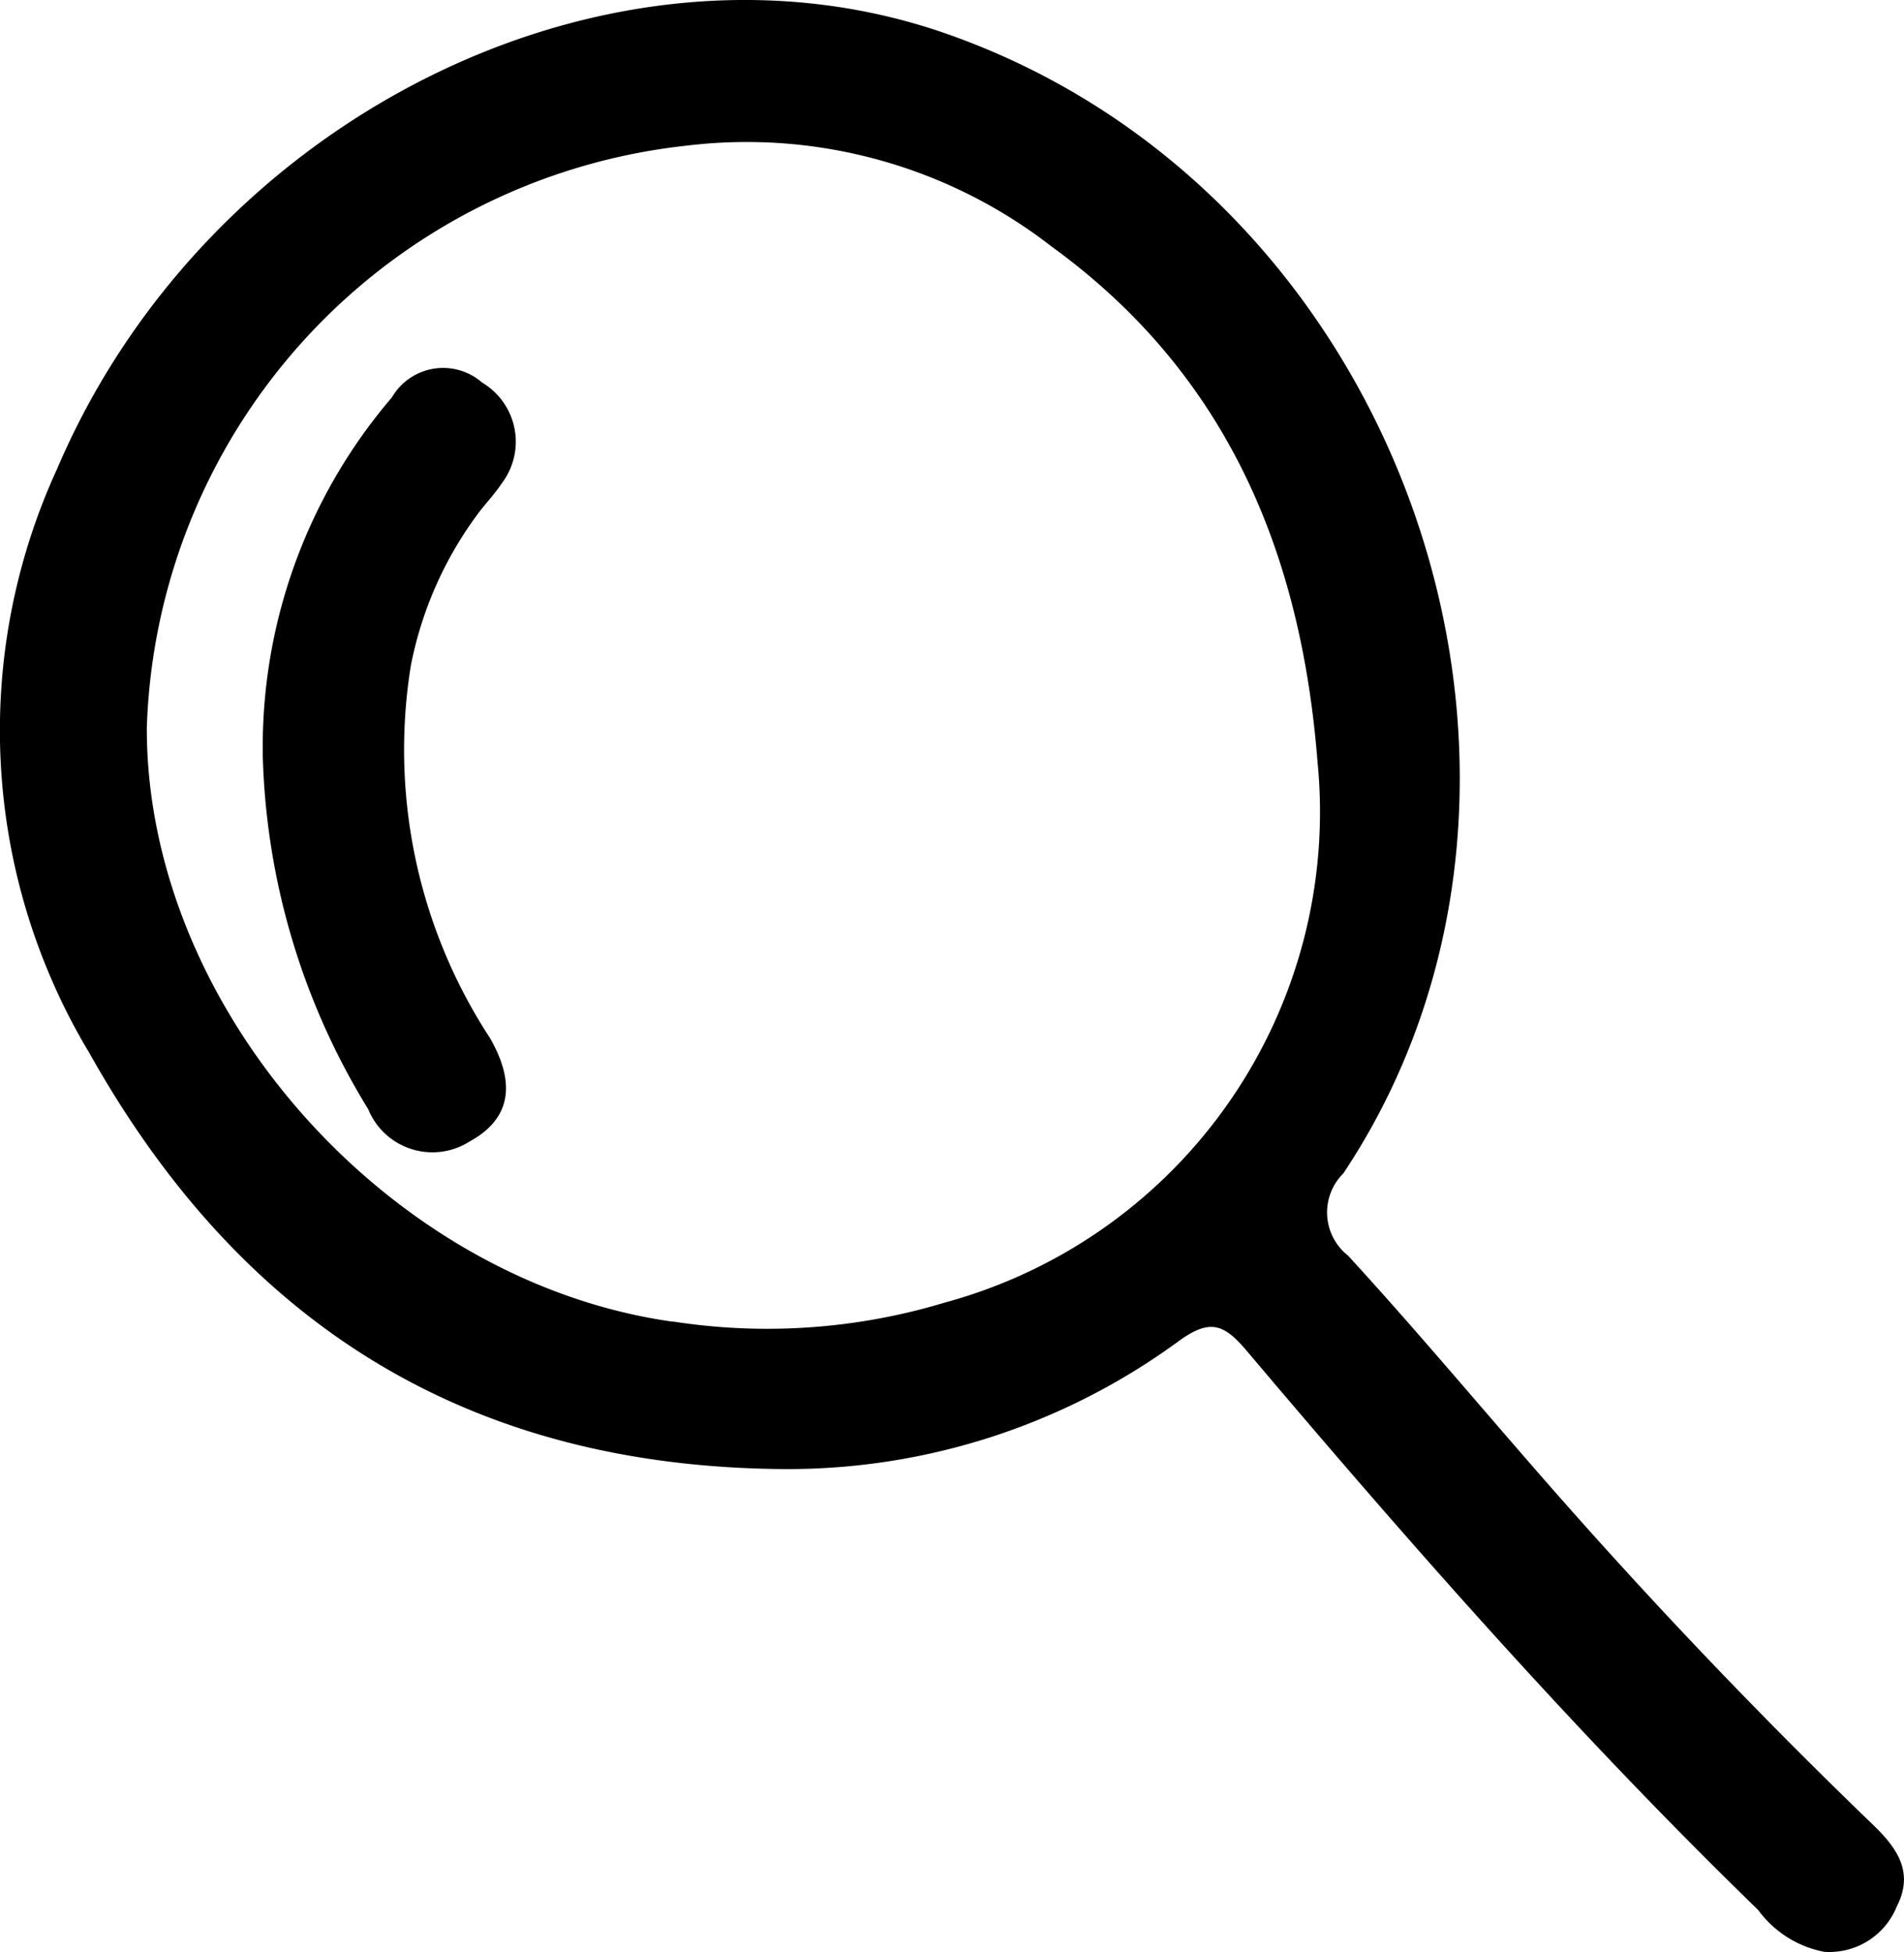 <svg xmlns="http://www.w3.org/2000/svg" width="37.077" height="38.014" viewBox="0 0 37.077 38.014">
  <path id="Search_icon" data-name="Search icon" d="M1.72,20.473A12.2,12.2,0,0,1,1.114,9.127C4.031,2.288,11.878-1.639,18.436.66c9.012,3.16,12.783,14.593,7.723,22.191a1.07,1.07,0,0,0,.091,1.6c1.411,1.537,2.745,3.145,4.125,4.71q2.923,3.315,6.106,6.381c.445.431.8.906.459,1.576a1.417,1.417,0,0,1-1.416.891,2.078,2.078,0,0,1-1.288-.816c-3.535-3.432-6.781-7.129-9.958-10.887-.447-.529-.719-.629-1.325-.189a12.878,12.878,0,0,1-7.721,2.491c-6.11-.052-10.531-2.8-13.512-8.138m11.386,5.265a11.965,11.965,0,0,0,5.3-.371,9.9,9.9,0,0,0,7.25-10.532c-.315-4.008-1.723-7.525-5.183-10.034a9.678,9.678,0,0,0-7.1-1.961A11.785,11.785,0,0,0,2.859,14.169c-.012,5.484,4.735,10.8,10.247,11.57M5.116,14.682A13.818,13.818,0,0,0,7.17,21.6a1.351,1.351,0,0,0,1.982.625c.865-.476.848-1.209.391-2.008A10.26,10.26,0,0,1,8,12.965a7.3,7.3,0,0,1,1.289-2.936c.154-.211.34-.4.482-.616a1.339,1.339,0,0,0-.381-1.961,1.154,1.154,0,0,0-1.758.287,10.469,10.469,0,0,0-2.515,6.943" transform="translate(0 -0.001)"/>
</svg>
